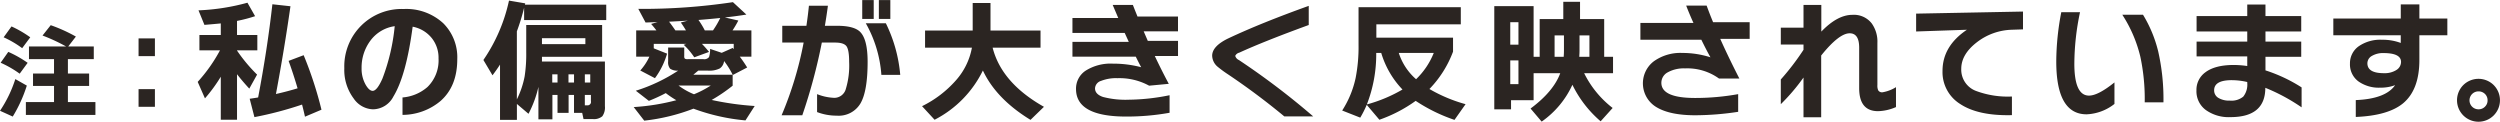 <svg xmlns="http://www.w3.org/2000/svg" width="579.75" height="28.25" viewBox="0 0 579.75 28.25">
  <defs>
    <style>
      .cls-1 {
        fill: #2b2522;
        fill-rule: evenodd;
      }
    </style>
  </defs>
  <path id="main_txt_04.svg" class="cls-1" d="M412.979,2423.82l-1.824,2.52a23.153,23.153,0,0,1,4.3,2.52l1.872-2.52a25.577,25.577,0,0,0-4.344-2.52h0Zm19.464,17.54h-6.384v-3.74h4.92v-2.88h-4.92v-3.34h6v-2.93h-5.928l1.776-2.3a36.429,36.429,0,0,0-5.832-2.64l-1.9,2.4a40.76,40.76,0,0,1,5.472,2.54h-8.616v2.93h5.808v3.34h-4.872v2.88h4.872v3.74h-6.528v2.98h16.128v-2.98Zm-20.208-11.64-1.776,2.52a24,24,0,0,1,4.416,2.54l1.848-2.52a26.265,26.265,0,0,0-4.488-2.54h0Zm1.632,6.31a29.206,29.206,0,0,1-3.552,7.35l2.952,1.34a32.3,32.3,0,0,0,3.264-7.18Zm32.369,2.33h-3.792v4.1h3.792v-4.1Zm0-11.76h-3.792v4.1h3.792v-4.1Zm34.8,18.15,3.825-1.62a87.371,87.371,0,0,0-4.131-12.64l-3.489,1.32q1.071,2.94,2.081,6.36-2.418.735-5.018,1.32,1.989-10.65,3.366-20.35l-4.192-.46q-1.164,10.38-3.305,21.61-1.041.18-1.959,0.3l1.1,4.26a83.017,83.017,0,0,0,11.047-2.91c0.264,1.02.489,1.96,0.673,2.81h0Zm-19.523.71h3.764V2434.9q1.254,1.62,2.846,3.34l1.805-3.25a37.1,37.1,0,0,1-4.651-5.57v-0.06h4.712v-3.55h-4.712v-3.27a34.024,34.024,0,0,0,4.192-1.1l-1.775-3.12a50.272,50.272,0,0,1-11.352,1.77l1.377,3.37c1.55-.13,2.815-0.24,3.794-0.34v2.69h-4.957v3.55h4.773a36.436,36.436,0,0,1-5.171,7.32l1.683,3.82a35.693,35.693,0,0,0,3.672-5.02v9.98Zm51.564-22.4a12.641,12.641,0,0,0-9.149-3.28,13.293,13.293,0,0,0-13.77,13.71,11.026,11.026,0,0,0,2.172,7.04,5.632,5.632,0,0,0,4.468,2.51,5.4,5.4,0,0,0,4.743-2.97q2.967-4.86,4.467-16.19a7.467,7.467,0,0,1,4.5,2.73,7.283,7.283,0,0,1,1.5,4.62,8.622,8.622,0,0,1-2.57,6.64,10,10,0,0,1-5.784,2.42v4.04a13.769,13.769,0,0,0,8.782-3.19q3.917-3.42,3.917-9.73a11.108,11.108,0,0,0-3.274-8.35h0ZM499,2435.91q-1.255,2.85-2.264,2.85-0.8,0-1.622-1.41a7.509,7.509,0,0,1-.949-3.86,10.4,10.4,0,0,1,1.989-6.3,8.463,8.463,0,0,1,5.692-3.43A46.526,46.526,0,0,1,499,2435.91h0Zm46.937,3.79h1.408v1.44a0.792,0.792,0,0,1-.8.98h-0.612v-2.42Zm-15.759,2.09,2.693,2.29a25.425,25.425,0,0,0,2.3-6.24v7.53h3.244v-5.67H539.6v4.17h2.571v-4.17h1.254v4.17h1.9l0.306,1.43h2.142a2.979,2.979,0,0,0,2.219-.65,3.514,3.514,0,0,0,.6-2.34v-10.35h-14.6v-1.1h13.954v-7.37h-17.6v6.33a34.122,34.122,0,0,1-.367,5.57,20.731,20.731,0,0,1-1.806,5.35v-15.78a48.727,48.727,0,0,0,1.683-5.48v2.87H550.9v-3.58h-18.85l0.061-.3-3.764-.64a38.67,38.67,0,0,1-5.936,13.77l2.111,3.55c0.612-.8,1.194-1.63,1.745-2.48v12.82h3.916v-3.7Zm5.814-13.87v-1.37h10.068v1.37H535.993Zm9.945,8.91v-1.9h1.255v1.9h-1.255Zm-3.794,0v-1.9h1.285v1.9h-1.285Zm-3.764,0v-1.9H539.6v1.9H538.38Zm33.911-14.51c1.571-.12,3.254-0.27,5.049-0.46a20.741,20.741,0,0,1-1.683,2.88h-1.9a19.089,19.089,0,0,0-1.469-2.42h0Zm-2.479.16-1.621.43a21.571,21.571,0,0,1,1.193,1.83h-2.448c-0.632-.92-1.122-1.59-1.469-2.02q2.877-.15,4.345-0.24h0Zm-2.142,15.05h7.467a23.664,23.664,0,0,1-3.886,2.02,15.99,15.99,0,0,1-3.581-2.02h0Zm-0.52,3.4a50.664,50.664,0,0,1-9.884,1.59l2.448,3.15a45.437,45.437,0,0,0,11.414-2.78,46.544,46.544,0,0,0,12.057,2.72l2.142-3.34a67.334,67.334,0,0,1-9.976-1.4,37.622,37.622,0,0,0,4.865-3.31v-2.54l0.031,0.06,3.335-1.74c-0.51-.84-1.081-1.67-1.713-2.51h2.693v-6.09h-4.376a23.483,23.483,0,0,0,1.346-2.29l-3.121-.71c1.979-.22,3.641-0.45,4.988-0.67l-3.121-2.88a141.083,141.083,0,0,1-21.941,1.56l1.683,3.16,2.785-.1-1.5.43q0.733,0.825,1.224,1.5h-4.682v6.09h3.06a13.045,13.045,0,0,1-2.112,3.21l3.4,1.78a18.116,18.116,0,0,0,2.815-5.69l-3.09-1.23v-1.04h7.558l-0.612.22a16.162,16.162,0,0,1,2.448,2.9l3.427-1.25c-0.49-.61-1.04-1.24-1.652-1.87h7.374v1.23l-0.245-.28-2.539,1.13-2.693-.91a5.91,5.91,0,0,1-.245,1.89,1.4,1.4,0,0,1-1.316.49h-3.611a1.251,1.251,0,0,1-.673-0.11,0.747,0.747,0,0,1-.153-0.59v-1.99h-3.733v3.21a2.328,2.328,0,0,0,.459,1.69,3,3,0,0,0,1.867.45,38.8,38.8,0,0,1-9.823,4.66l3.029,2.35a37.8,37.8,0,0,0,3.917-1.8,23.86,23.86,0,0,0,2.448,1.65h0Zm7.344-6.86a5.381,5.381,0,0,0,2.754-.52,2.419,2.419,0,0,0,.979-1.71,19.515,19.515,0,0,1,1.989,3.18H571.1c0.509-.43.887-0.74,1.132-0.95h2.264Zm42.289-16.37h-2.662v4.38h2.662v-4.38Zm-3.855,0h-2.662v4.38h2.662v-4.38Zm2.815,5.39h-4.651a28.355,28.355,0,0,1,3.611,11.96h4.375a33.623,33.623,0,0,0-3.335-11.96h0Zm-5.936,2.02q-1.409-1.44-5.386-1.44h-2.815q0.428-2.565.7-4.65H597.9q-0.215,2.175-.581,4.65h-5.6v3.89h4.957a82.267,82.267,0,0,1-5.11,16.86h4.8a127.909,127.909,0,0,0,4.529-16.86h3.06q2.019,0,2.647.84c0.418,0.56.627,1.77,0.627,3.62a18.7,18.7,0,0,1-.765,6.28,2.77,2.77,0,0,1-2.662,2.08,11.964,11.964,0,0,1-4.009-.86v4.16a12.579,12.579,0,0,0,4.56.83,5.858,5.858,0,0,0,5.508-2.85c1.1-1.89,1.652-5.11,1.652-9.64,0-3.44-.571-5.75-1.713-6.91h0Zm39.477,20.38,3.121-3.03q-9.822-5.535-11.9-13.71h11.107v-3.98h-11.6v-6.39h-4.131v6.39H624.834v3.98H635.7a15.586,15.586,0,0,1-3.7,7.56,25.253,25.253,0,0,1-7.864,6l2.907,3.15a25.265,25.265,0,0,0,11.2-11.42q3.09,6.585,11.047,11.45h0Zm34.207-18.33h-7.007l-0.949-2.2h7.956v-3.43H674.1c-0.489-1.21-.846-2.1-1.071-2.69h-4.681l1.285,3.02H659.011v3.46h12.118l0.949,2.08H659.011v3.43H673.7c0.47,0.96.888,1.78,1.255,2.45a25.3,25.3,0,0,0-6.548-.83,10.825,10.825,0,0,0-6.365,1.65,4.979,4.979,0,0,0-2.2,4.23q0,6.39,11.628,6.39a56.159,56.159,0,0,0,10.067-.88v-4.07a48.959,48.959,0,0,1-9.394,1.04,20.631,20.631,0,0,1-6.028-.63q-1.867-.63-1.867-2.01a1.923,1.923,0,0,1,1.392-1.72,9.516,9.516,0,0,1,3.841-.63,14.35,14.35,0,0,1,7.313,1.74l4.56-.43q-1.653-3.09-3.244-6.45h5.385v-3.52Zm14.1,4.44a1.5,1.5,0,0,1-.826-0.95,1.353,1.353,0,0,1,.918-0.74q5.875-2.685,16.126-6.42v-4.44Q702.8,2423,695.3,2426.52q-3.887,1.83-3.886,4.1a3.457,3.457,0,0,0,1.224,2.51,26.367,26.367,0,0,0,2.448,1.8,161.51,161.51,0,0,1,13.066,9.76h6.7A173.937,173.937,0,0,0,697.6,2431.6h0Zm37.1-1.63H742.8a17.384,17.384,0,0,1-4.1,6.09,13.614,13.614,0,0,1-4.009-6.09h0Zm-5.232,0h1.163a20.854,20.854,0,0,0,4.926,8.48,34.207,34.207,0,0,1-8.262,3.46,31.893,31.893,0,0,0,2.173-11.94h0Zm17.809-3.55H729.489v-3.09h19.584v-3.97H725.358v8.66a37.2,37.2,0,0,1-.673,7.74,22.729,22.729,0,0,1-3.121,7.56l4.192,1.65a24.023,24.023,0,0,0,1.5-2.97l2.937,3.46a33.116,33.116,0,0,0,8.415-4.38,38.586,38.586,0,0,0,9,4.41l2.57-3.64a35.224,35.224,0,0,1-8.384-3.52,25.04,25.04,0,0,0,5.477-8.66v-3.25Zm18.687,8.24h6.182q-1.561,4.245-6.885,8.2l2.57,3.03a21.083,21.083,0,0,0,7.13-8.54,26.349,26.349,0,0,0,6.548,8.47l2.785-3.09a23.09,23.09,0,0,1-6.61-8.07h6.7v-3.8h-2.051v-8.75h-5.6v-4.01H772.84v4.01h-5.477v8.75h-1.408v-11.75h-9.118v23.93h3.886v-2.11h5.232v-6.27Zm7.038-5.21q0,0.615-.061,1.41h-2.111v-4.96h2.172v3.55Zm3.55,1.41q0.061-.855.061-1.44v-3.52H778.9v4.96h-2.356Zm-16-2.81v-5.21h1.9v5.21h-1.9Zm0,9.15v-5.51h1.9v5.51h-1.9Zm55.515-14.36h-8.476c-0.47-1.12-.97-2.4-1.5-3.85h-4.743c0.449,1.18,1.01,2.52,1.683,4.01h-12.3v3.91h14.137c0.8,1.64,1.5,2.99,2.112,4.07a21.237,21.237,0,0,0-6.488-1.01,10.576,10.576,0,0,0-6.67,1.95,6.426,6.426,0,0,0,.7,10.66c2.061,1.22,5.039,1.84,8.936,1.84a67.2,67.2,0,0,0,9.945-.8v-4.1a56.322,56.322,0,0,1-9.976.89q-7.835,0-7.834-3.52a2.738,2.738,0,0,1,1.484-2.43,7.661,7.661,0,0,1,3.994-.91,12.583,12.583,0,0,1,7.9,2.36h4.712q-2.571-5.025-4.437-9.21h6.824v-3.86Zm33.938,15.06a8.676,8.676,0,0,1-3.121,1.19,1.031,1.031,0,0,1-1.01-.46,2.678,2.678,0,0,1-.183-1.22v-9.76a7.234,7.234,0,0,0-1.316-4.53,5.233,5.233,0,0,0-4.468-1.99q-3.488,0-7.221,3.89v-6.18h-4.131v5.26h-5.264v3.92h5.264v1.22a58.078,58.078,0,0,1-5.264,6.88v5.73a46.257,46.257,0,0,0,5.264-6.18v9.21h4.1v-14.32q4.131-5.145,6.61-5.15c1.468,0,2.2,1.12,2.2,3.34v9.39q0,5.325,4.376,5.33a11.074,11.074,0,0,0,4.161-.95v-4.62Zm29.453-17.53-24.786.48v4.14l11.781-.4q-5.663,3.795-5.661,9.55a8.7,8.7,0,0,0,4.07,7.65q4.222,2.8,12.025,2.6v-4.32a21.033,21.033,0,0,1-8.292-1.28,5.269,5.269,0,0,1-3.458-5.14q0-3.405,3.7-6.22a13.869,13.869,0,0,1,7.956-2.84l2.662-.09v-4.13Zm31.31,9.08a29.816,29.816,0,0,0-3.489-8.35h-4.8a31.167,31.167,0,0,1,4.192,9.76,46.931,46.931,0,0,1,1.01,10.56h4.345a49.955,49.955,0,0,0-1.254-11.97h0Zm-10.1,7.35q-3.8,3.06-5.906,3.06-3.4,0-3.4-7.41a58.78,58.78,0,0,1,1.316-11.93h-4.345a61.06,61.06,0,0,0-1.163,11.44q0,12.24,7.038,12.24a11.171,11.171,0,0,0,6.457-2.41v-4.99Zm43.4,1.16a35.844,35.844,0,0,0-8.384-3.95v-3.15h8.293v-3.52h-8.293v-2.35h8.293v-3.58h-8.293v-2.67h-4.223v2.67H919.7v3.58h11.75v2.35H919.7v3.43h11.75V2433a21.522,21.522,0,0,0-3.151-.24q-4.315,0-6.579,1.71a5,5,0,0,0-2.051,4.19,5.38,5.38,0,0,0,2.2,4.56,9.119,9.119,0,0,0,5.691,1.63q8.079,0,8.079-6.8a43.741,43.741,0,0,1,8.414,4.53v-4.62Zm-13.525,2.13a4.285,4.285,0,0,1-3.121.93,4.773,4.773,0,0,1-2.677-.64,2,2,0,0,1-.964-1.75q0-2.355,4.1-2.35a16.028,16.028,0,0,1,3.58.43v0.21A4.454,4.454,0,0,1,930.528,2440.09Zm47.32-18.1h-6.487v-3.28h-4.315v3.28H951.41v3.88h15.636v1.78a11.873,11.873,0,0,0-4.314-.74,8.794,8.794,0,0,0-5.462,1.53,4.811,4.811,0,0,0-2,4.01,4.884,4.884,0,0,0,2.02,4.16,8.213,8.213,0,0,0,5.018,1.41,9.541,9.541,0,0,0,3.428-.58q-2.2,3.18-9.119,3.46v3.91q7.466-.3,10.955-3.15,3.793-3.15,3.794-10.06v-5.73h6.487v-3.88Zm-11.811,11.93a5.067,5.067,0,0,1-2.907.74q-3.827,0-3.825-2.3a1.963,1.963,0,0,1,1.04-1.7,5.015,5.015,0,0,1,2.723-.66c2.693,0,4.04.69,4.04,2.05A2.194,2.194,0,0,1,966.037,2433.92Zm22.561,3.5a5.013,5.013,0,0,0-7.053,0A4.98,4.98,0,1,0,988.6,2437.42Zm-2.035,5.02a2.06,2.06,0,0,1-1.5.6,2.08,2.08,0,0,1,0-4.16,2.092,2.092,0,0,1,1.5.59,2.008,2.008,0,0,1,.612,1.49A1.97,1.97,0,0,1,986.563,2442.44Z" transform="translate(-410.312 -2417.69)"/>
</svg>
